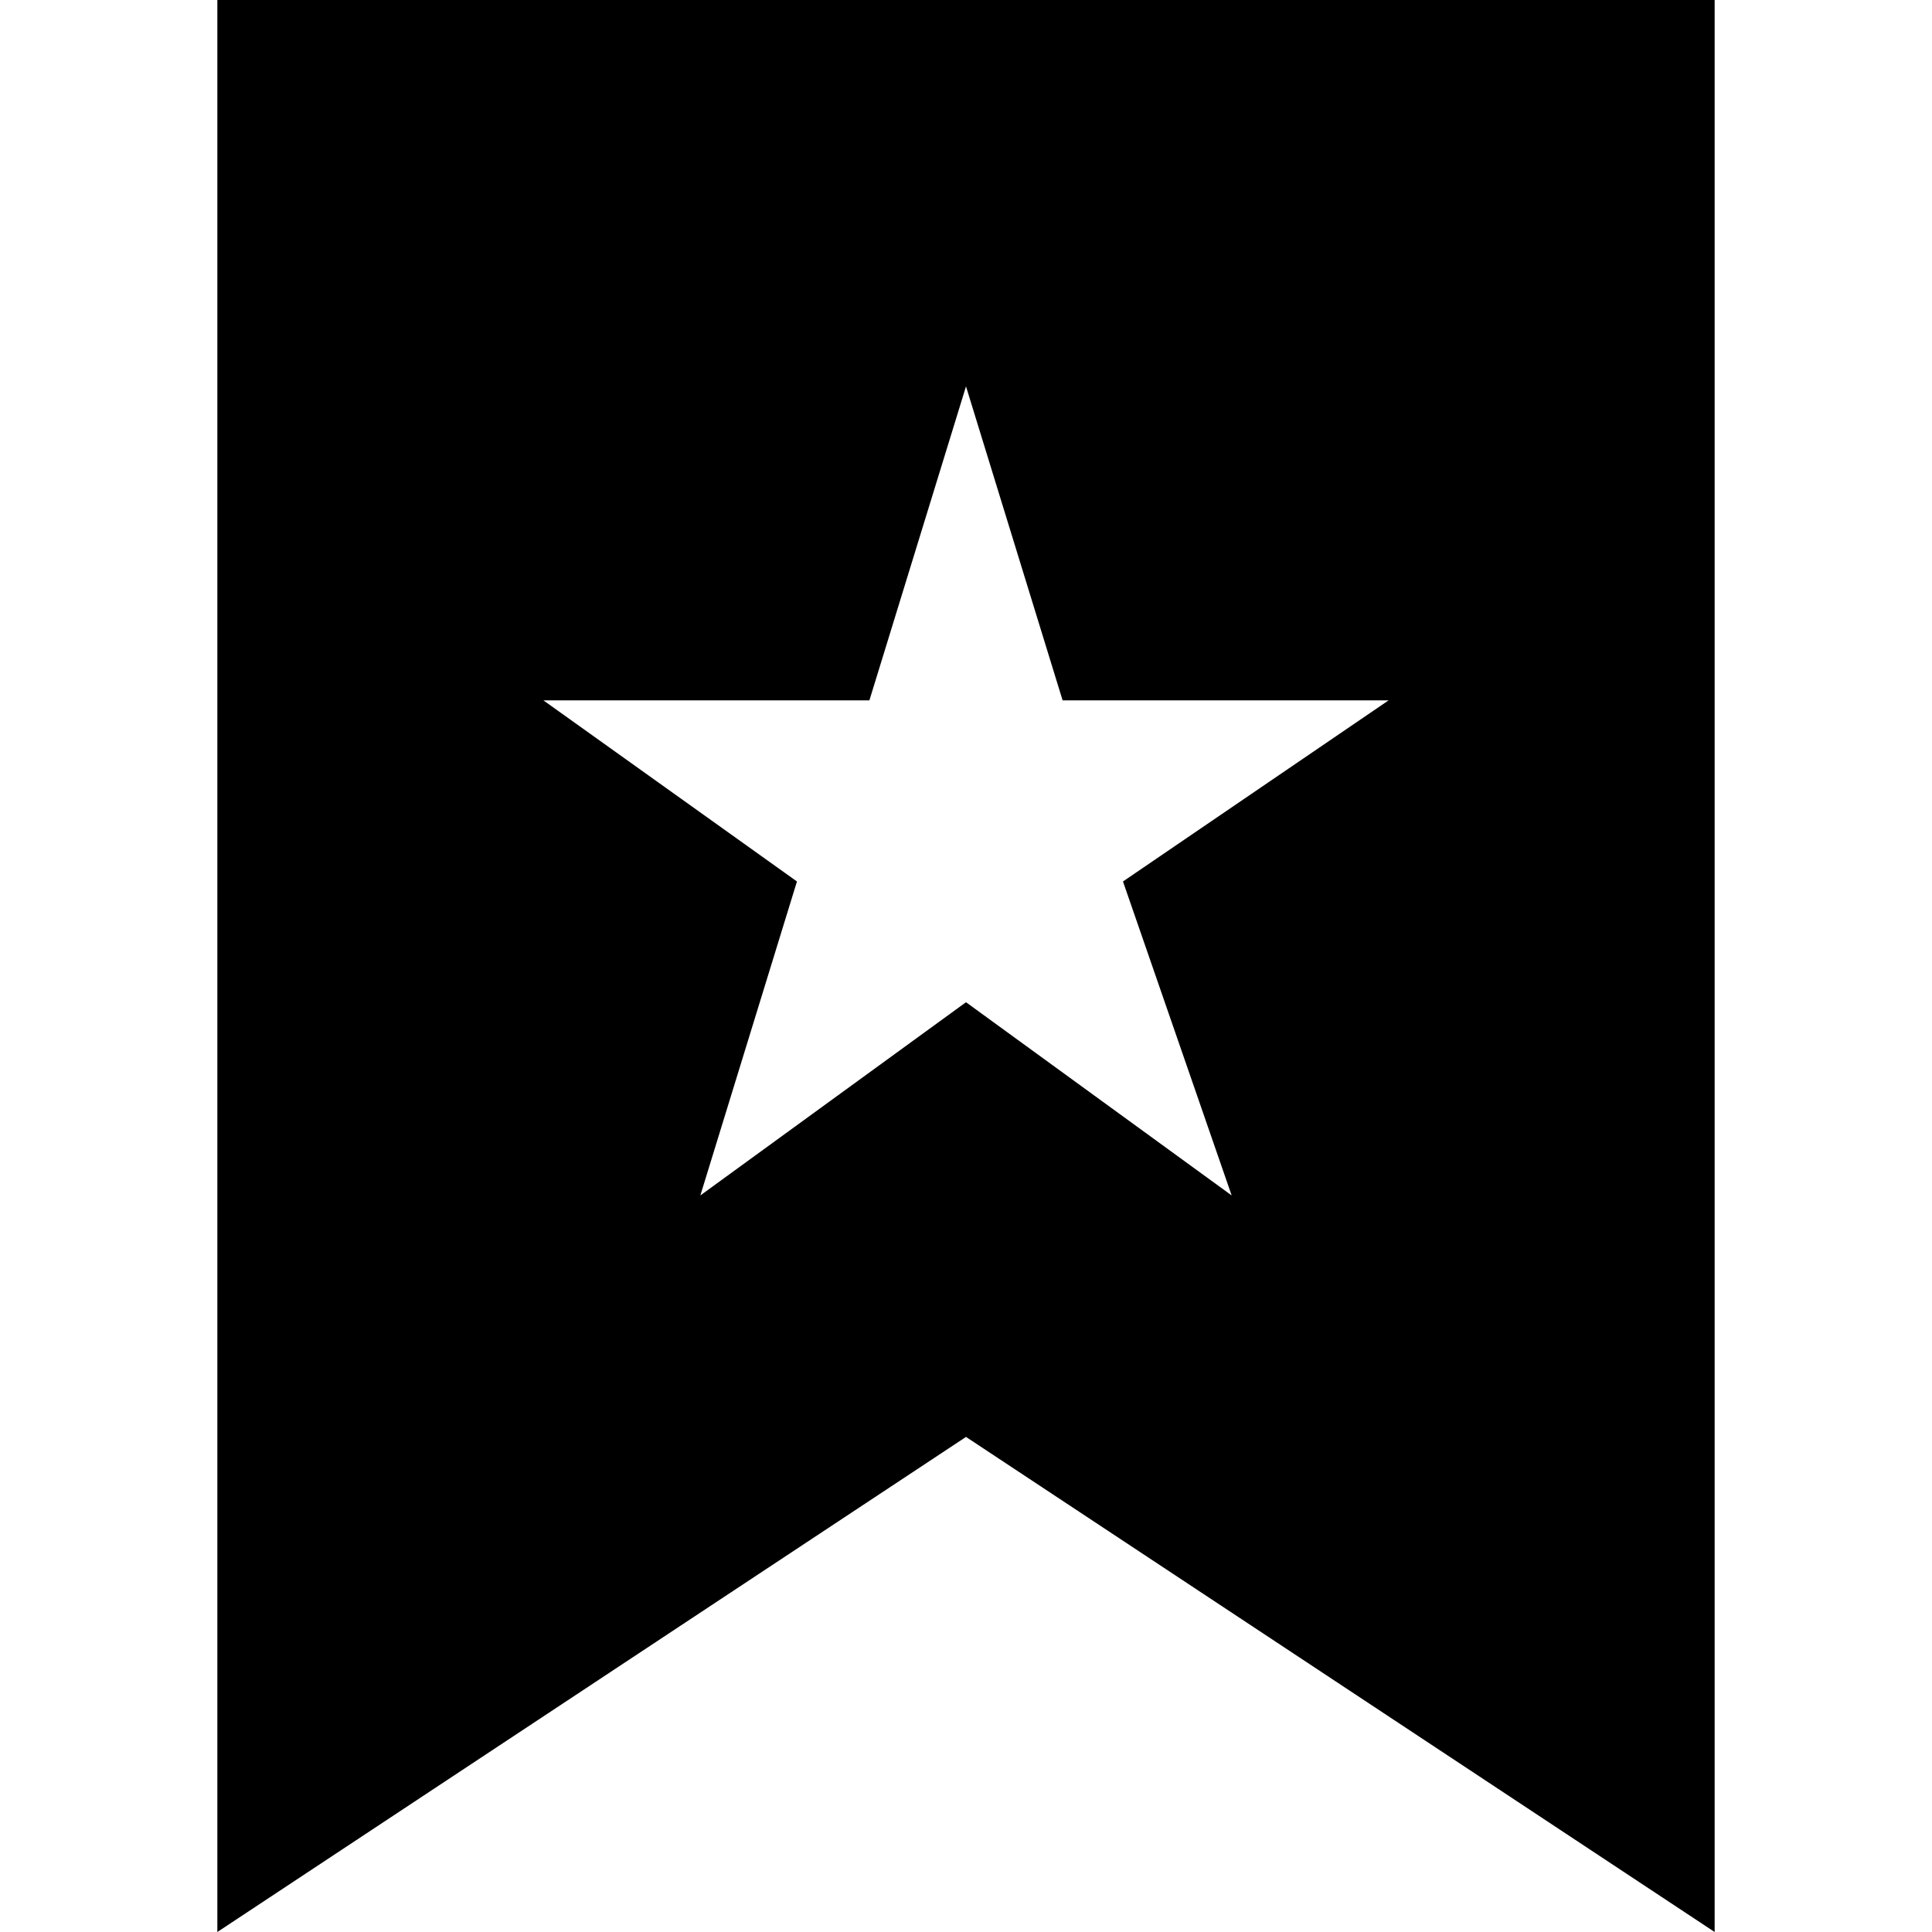 <?xml version="1.0" encoding="utf-8"?>
<!-- Generator: Adobe Illustrator 22.1.0, SVG Export Plug-In . SVG Version: 6.00 Build 0)  -->
<svg version="1.1" id="Layer_1" xmlns="http://www.w3.org/2000/svg" xmlns:xlink="http://www.w3.org/1999/xlink" x="0px" y="0px"
	 viewBox="0 0 16 16" style="enable-background:new 0 0 16 16;" xml:space="preserve">

	<g>
		<path d="M1.8,0v16L8,11.9l6.2,4.1V0H1.8z M10.2,9.9L8,8.3L5.8,9.9l0.8-2.6L4.5,5.8h2.7L8,3.2l0.8,2.6h2.7L9.3,7.3L10.2,9.9z"/>
	</g>

</svg>

